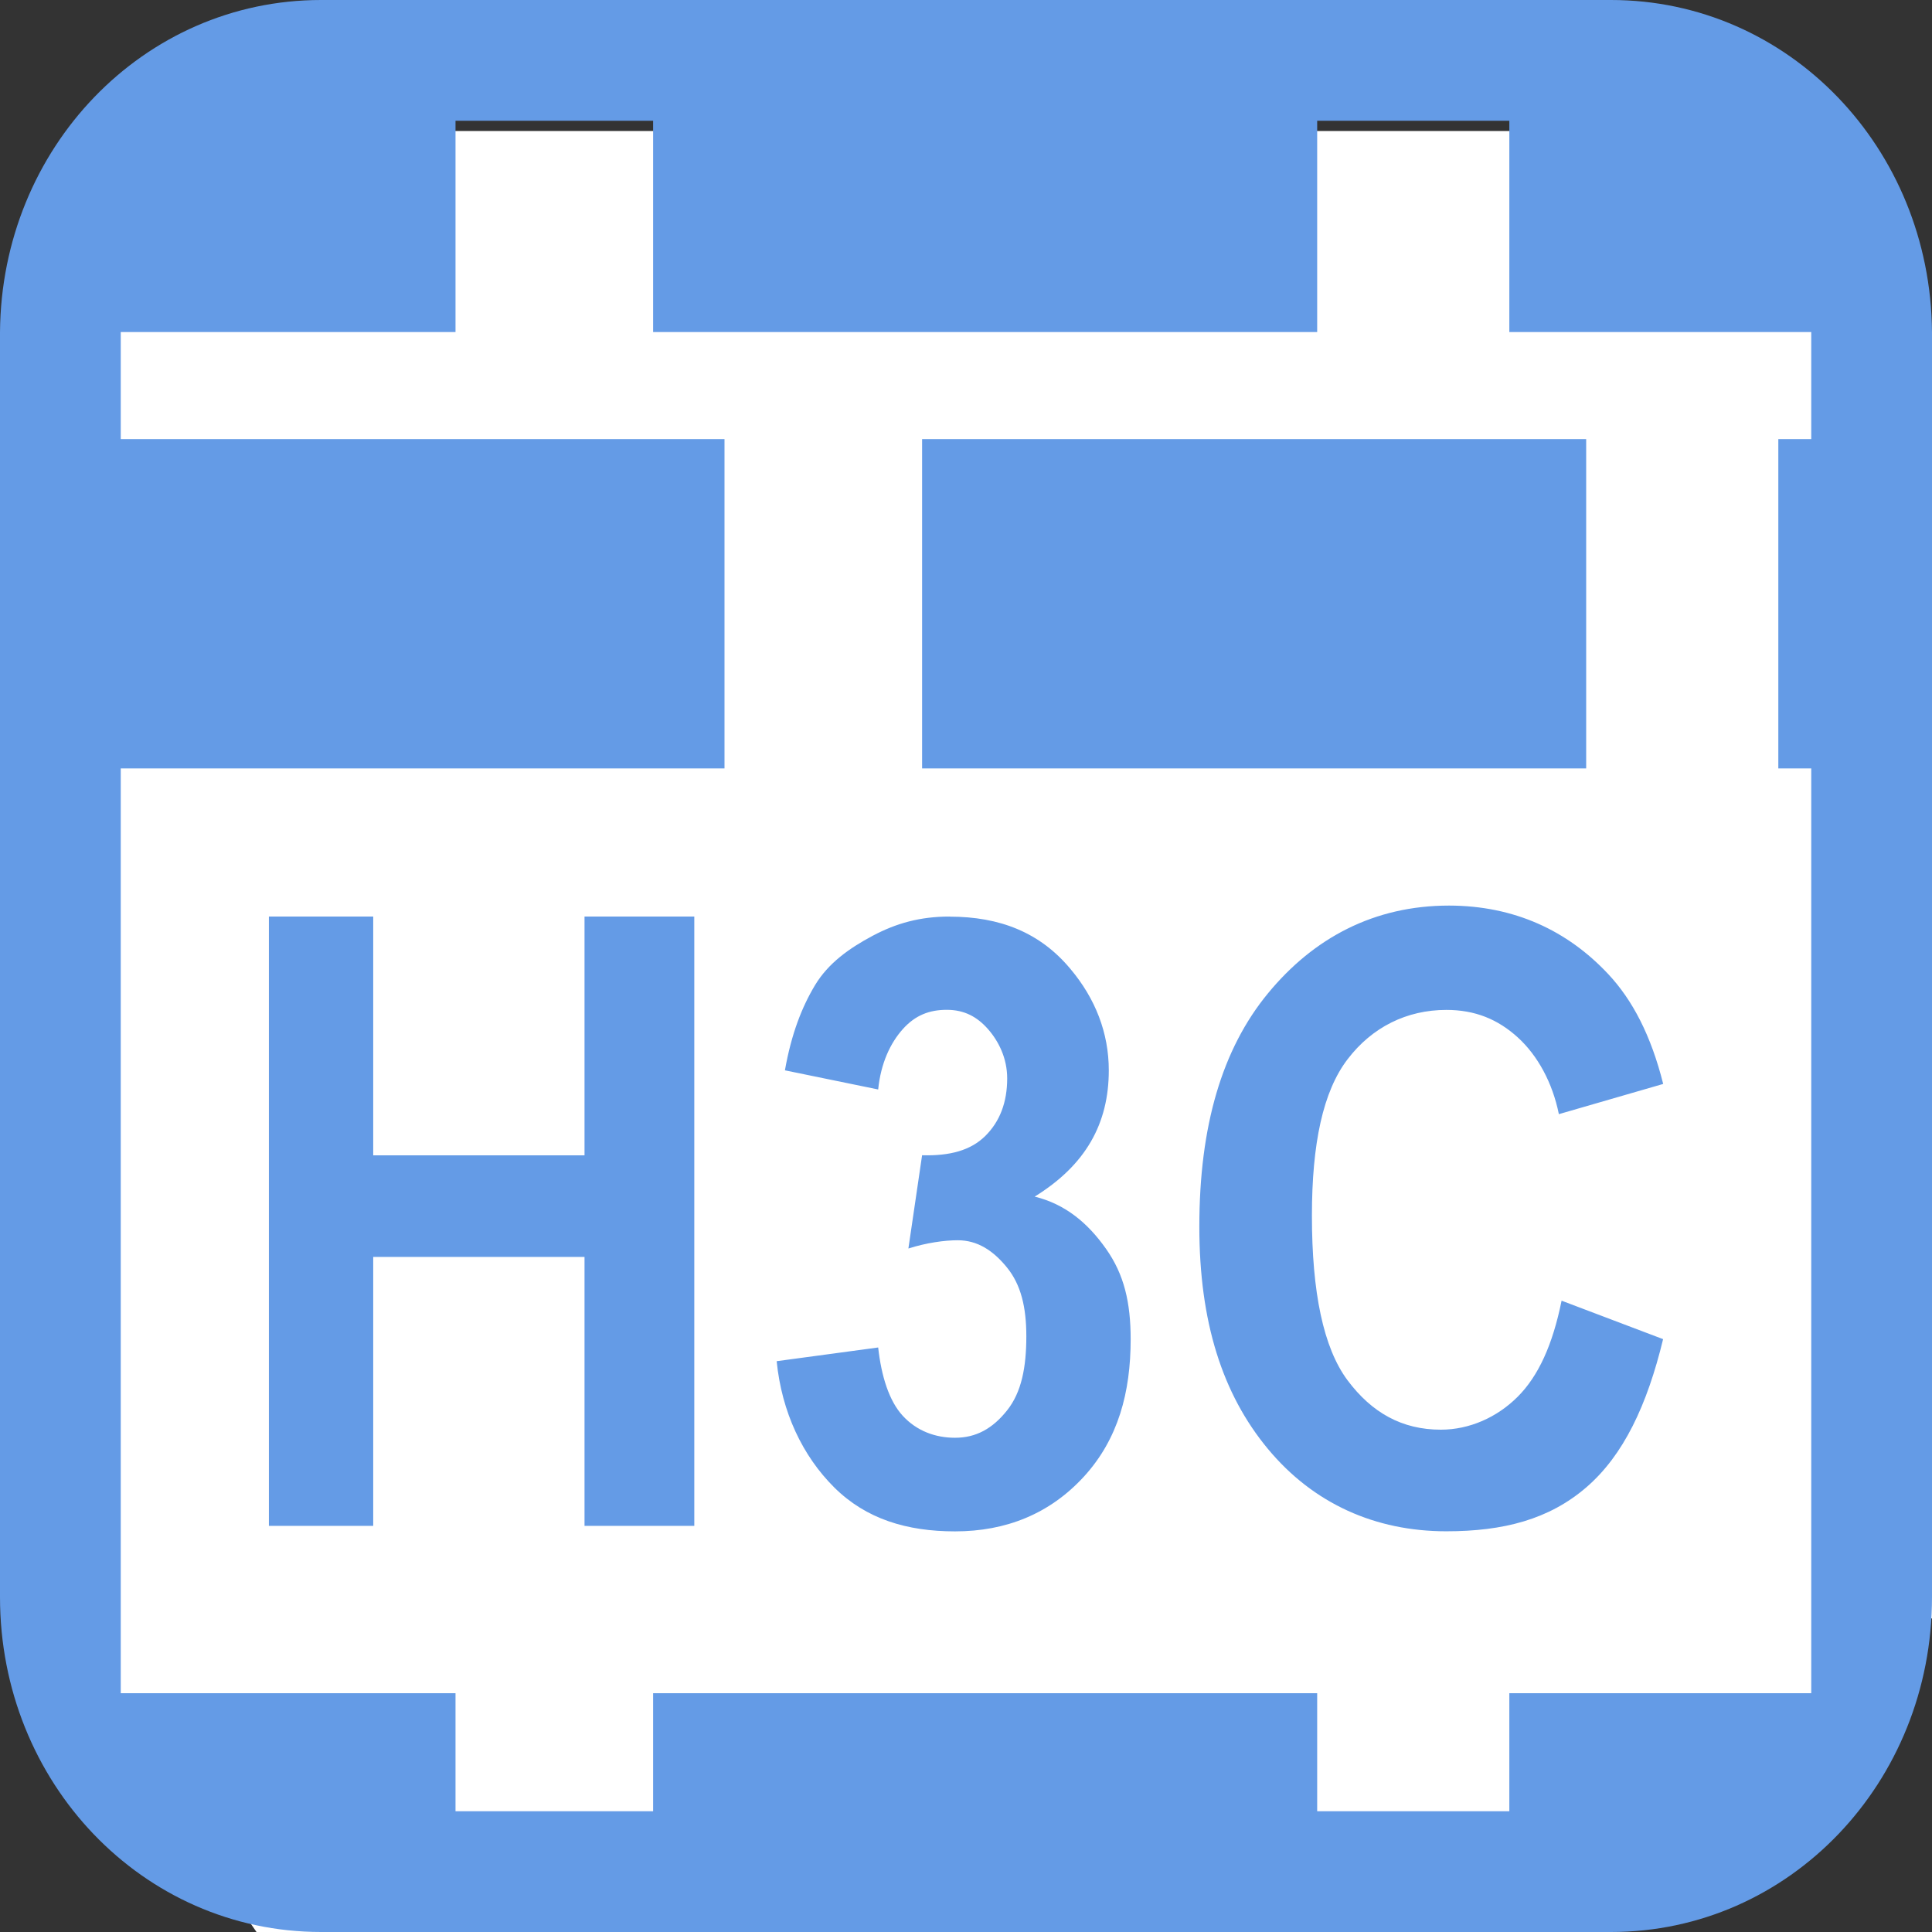 <?xml version="1.0" encoding="UTF-8" standalone="no"?>
<!-- Created with Inkscape (http://www.inkscape.org/) -->

<svg
   xmlns:dc="http://purl.org/dc/elements/1.1/"
   xmlns:cc="http://creativecommons.org/ns#"
   xmlns:rdf="http://www.w3.org/1999/02/22-rdf-syntax-ns#"
   xmlns:svg="http://www.w3.org/2000/svg"
   xmlns="http://www.w3.org/2000/svg"
   version="1.1"
   width="22"
   height="22"
   id="svg15992">
  <rect width="100%" height="100%" fill="#333333" stroke="none"/>
  <defs
     id="defs15994" />
  <g
     id="g9599">
    <path
       d="m 2.892,1.492 17.096,0 2.012,2.457 0,14.476 L 17.467,22 2.921,22 0.66,18.739 0.578,4.007 z"
       id="rect3155"
       style="fill:#ffffff;fill-opacity:1;fill-rule:nonzero;stroke:none" />
    <g
       transform="translate(4.4444445e-7,-1030.362)"
       id="layer1">
      <path
         d="M 3.656,0 C 1.632,0 0.016,1.686 0,3.781 -7.9912669e-5,3.792 0,3.802 0,3.812 l 0,14.375 C 0,20.297 1.622,22 3.656,22 l 14.688,0 C 20.378,22 22,20.297 22,18.188 l 0,-14.375 c 0,-0.01 8e-5,-0.021 0,-0.031 C 21.984,1.686 20.368,0 18.344,0 L 5.188,0 3.656,0 z m 1.531,1.375 2.25,0 0,2.406 7.562,0 0,-2.406 2.188,0 0,2.406 3.438,0 0,1.219 -0.375,0 0,3.75 0.375,0 0,10.531 -3.438,0 0,1.344 -2.188,0 0,-1.344 -7.562,0 0,1.344 -2.25,0 0,-1.344 -3.812,0 0,-10.531 6.875,0 0,-3.75 -6.875,0 0,-1.219 3.812,0 0,-2.406 z M 10.5,5 l 0,3.75 7.562,0 0,-3.75 L 10.5,5 z m 6,5.312 c -0.85,7e-6 -1.541,0.366 -2.062,1 -0.522,0.634 -0.781,1.51 -0.781,2.656 0,1.084 0.262,1.906 0.781,2.531 0.519,0.625 1.225,0.938 2.031,0.938 0.652,0 1.17,-0.135 1.594,-0.5 0.424,-0.365 0.693,-0.936 0.875,-1.688 l -1.156,-0.438 c -0.102,0.504 -0.265,0.859 -0.5,1.094 -0.235,0.235 -0.549,0.375 -0.875,0.375 -0.442,1e-6 -0.786,-0.193 -1.062,-0.562 -0.276,-0.37 -0.406,-1.004 -0.406,-1.875 -10e-7,-0.821 0.126,-1.415 0.406,-1.781 0.28,-0.367 0.675,-0.562 1.125,-0.562 0.326,6e-6 0.585,0.106 0.812,0.312 0.228,0.207 0.397,0.518 0.469,0.875 l 1.188,-0.344 c -0.138,-0.551 -0.349,-0.955 -0.625,-1.25 C 17.849,10.596 17.243,10.313 16.5,10.312 z m -13.438,0.125 0,6.938 1.188,0 0,-3.062 2.406,0 0,3.062 1.25,0 0,-6.938 -1.25,0 0,2.719 -2.406,0 0,-2.719 -1.188,0 z m 7.75,0 c -0.334,7e-6 -0.606,0.076 -0.875,0.219 -0.269,0.143 -0.506,0.313 -0.656,0.562 C 9.131,11.468 9.012,11.771 8.938,12.188 L 10,12.406 c 0.03,-0.301 0.14,-0.531 0.281,-0.688 0.141,-0.157 0.301,-0.219 0.5,-0.219 0.202,6e-6 0.347,0.081 0.469,0.219 0.121,0.138 0.219,0.331 0.219,0.562 -3e-6,0.273 -0.084,0.492 -0.25,0.656 -0.166,0.164 -0.404,0.228 -0.719,0.219 l -0.156,1.062 c 0.207,-0.066 0.413,-0.094 0.562,-0.094 0.226,3e-6 0.405,0.118 0.562,0.312 0.157,0.194 0.219,0.449 0.219,0.781 -3e-6,0.351 -0.054,0.637 -0.219,0.844 -0.164,0.207 -0.354,0.313 -0.594,0.312 -0.224,1e-6 -0.436,-0.078 -0.594,-0.25 C 10.124,15.953 10.036,15.67 10,15.344 L 8.844,15.5 c 0.058,0.58 0.295,1.079 0.656,1.438 0.362,0.359 0.826,0.5 1.375,0.5 0.58,0 1.079,-0.199 1.469,-0.625 0.389,-0.426 0.531,-0.958 0.531,-1.562 -4e-6,-0.417 -0.073,-0.737 -0.281,-1.031 -0.208,-0.295 -0.465,-0.509 -0.812,-0.594 0.583,-0.36 0.844,-0.833 0.844,-1.438 -4e-6,-0.426 -0.153,-0.818 -0.438,-1.156 -0.345,-0.414 -0.803,-0.594 -1.375,-0.594 z"
         transform="translate(0,1030.362)"
         id="rect3001-7-4"
         style="fill:#649be6;fill-opacity:1;fill-rule:nonzero;stroke:none" />
      <g
         transform="translate(3,1033.858)"
         id="layer1-8">
        <g
           id="text5399"
           style="font-size:7px;font-style:normal;font-variant:normal;font-weight:bold;font-stretch:normal;line-height:125%;letter-spacing:0px;word-spacing:0px;fill:#000000;fill-opacity:1;stroke:none;font-family:Arial;-inkscape-font-specification:Arial Bold" />
        <g
           transform="translate(0,-1036.425)"
           id="layer1-3">
          <g
             transform="scale(0.897,1.115)"
             id="text5639"
             style="font-size:7.977px;font-style:normal;font-variant:normal;font-weight:bold;font-stretch:normal;line-height:125%;letter-spacing:0px;word-spacing:0px;fill:#cccccc;fill-opacity:1;stroke:none;font-family:Arial;-inkscape-font-specification:Arial Bold" />
          <g
             transform="scale(1.02,0.981)"
             id="text6068"
             style="font-size:6.624px;font-style:normal;font-variant:normal;font-weight:bold;font-stretch:normal;line-height:125%;letter-spacing:0px;word-spacing:0px;fill:#000000;fill-opacity:1;stroke:none;font-family:Arial;-inkscape-font-specification:Arial Bold" />
          <g
             id="text6125"
             style="font-size:6px;font-style:normal;font-variant:normal;font-weight:bold;font-stretch:normal;line-height:125%;letter-spacing:0px;word-spacing:0px;fill:#000000;fill-opacity:1;stroke:none;font-family:Arial;-inkscape-font-specification:Arial Bold" />
        </g>
        <g
           transform="translate(0,-1036.362)"
           id="layer1-84">
          <g
             transform="scale(0.936,1.069)"
             id="text7308"
             style="font-size:8.035px;font-style:normal;font-variant:normal;font-weight:bold;font-stretch:normal;line-height:125%;letter-spacing:0px;word-spacing:0px;fill:#ffffff;fill-opacity:1;stroke:none;font-family:Arial;-inkscape-font-specification:Arial Bold" />
        </g>
        <g
           transform="scale(0.969,1.032)"
           id="text5724"
           style="font-size:9.885px;font-style:normal;font-variant:normal;font-weight:bold;font-stretch:normal;line-height:125%;letter-spacing:0px;word-spacing:0px;fill:#ffffff;fill-opacity:1;stroke:none;font-family:Arial;-inkscape-font-specification:Arial Bold" />
        <g
           id="text5751"
           style="font-size:7px;font-style:normal;font-variant:normal;font-weight:bold;font-stretch:normal;line-height:125%;letter-spacing:0px;word-spacing:0px;fill:#ffffff;fill-opacity:1;stroke:none;font-family:Arial;-inkscape-font-specification:Arial Bold" />
        <g
           id="layer1-37">
          <g
             id="text5141"
             style="font-size:7px;font-style:normal;font-variant:normal;font-weight:bold;font-stretch:normal;line-height:125%;letter-spacing:0px;word-spacing:0px;fill:#000000;fill-opacity:1;stroke:none;font-family:Arial;-inkscape-font-specification:Arial Bold" />
        </g>
        <g
           transform="scale(1.1,0.909)"
           id="text5804"
           style="font-size:6.366px;font-style:normal;font-variant:normal;font-weight:bold;font-stretch:normal;line-height:125%;letter-spacing:0px;word-spacing:0px;fill:#000000;fill-opacity:1;stroke:none;font-family:Arial;-inkscape-font-specification:Arial Bold" />
        <g
           transform="scale(0.947,1.056)"
           id="text5938"
           style="font-size:7px;font-style:normal;font-variant:normal;font-weight:bold;font-stretch:normal;line-height:125%;letter-spacing:0px;word-spacing:0px;fill:#000000;fill-opacity:1;stroke:none;font-family:Arial;-inkscape-font-specification:Arial Bold" />
      </g>
      <g
         transform="matrix(1.367,0,0,1.375,30.305,-396.966)"
         id="layer1-849">
        <g
           id="text7004"
           style="font-size:6px;font-style:normal;font-variant:normal;font-weight:bold;font-stretch:normal;line-height:125%;letter-spacing:0px;word-spacing:0px;fill:#000000;fill-opacity:1;stroke:none;font-family:Arial;-inkscape-font-specification:Arial Bold" />
      </g>
      <g
         transform="matrix(1.375,0,0,1.375,0,1030.362)"
         id="g18127">
        <g
           id="text8828-3"
           style="font-size:7px;font-style:normal;font-variant:normal;font-weight:bold;font-stretch:normal;line-height:125%;letter-spacing:0px;word-spacing:0px;fill:#000000;fill-opacity:1;stroke:none;font-family:Arial;-inkscape-font-specification:Arial Bold" />
        <g
           transform="translate(0,-1036.362)"
           id="layer1-3-6">
          <g
             id="text7004-7"
             style="font-size:6px;font-style:normal;font-variant:normal;font-weight:bold;font-stretch:normal;line-height:125%;letter-spacing:0px;word-spacing:0px;fill:#000000;fill-opacity:1;stroke:none;font-family:Arial;-inkscape-font-specification:Arial Bold" />
        </g>
      </g>
    </g>
  </g>
</svg>

